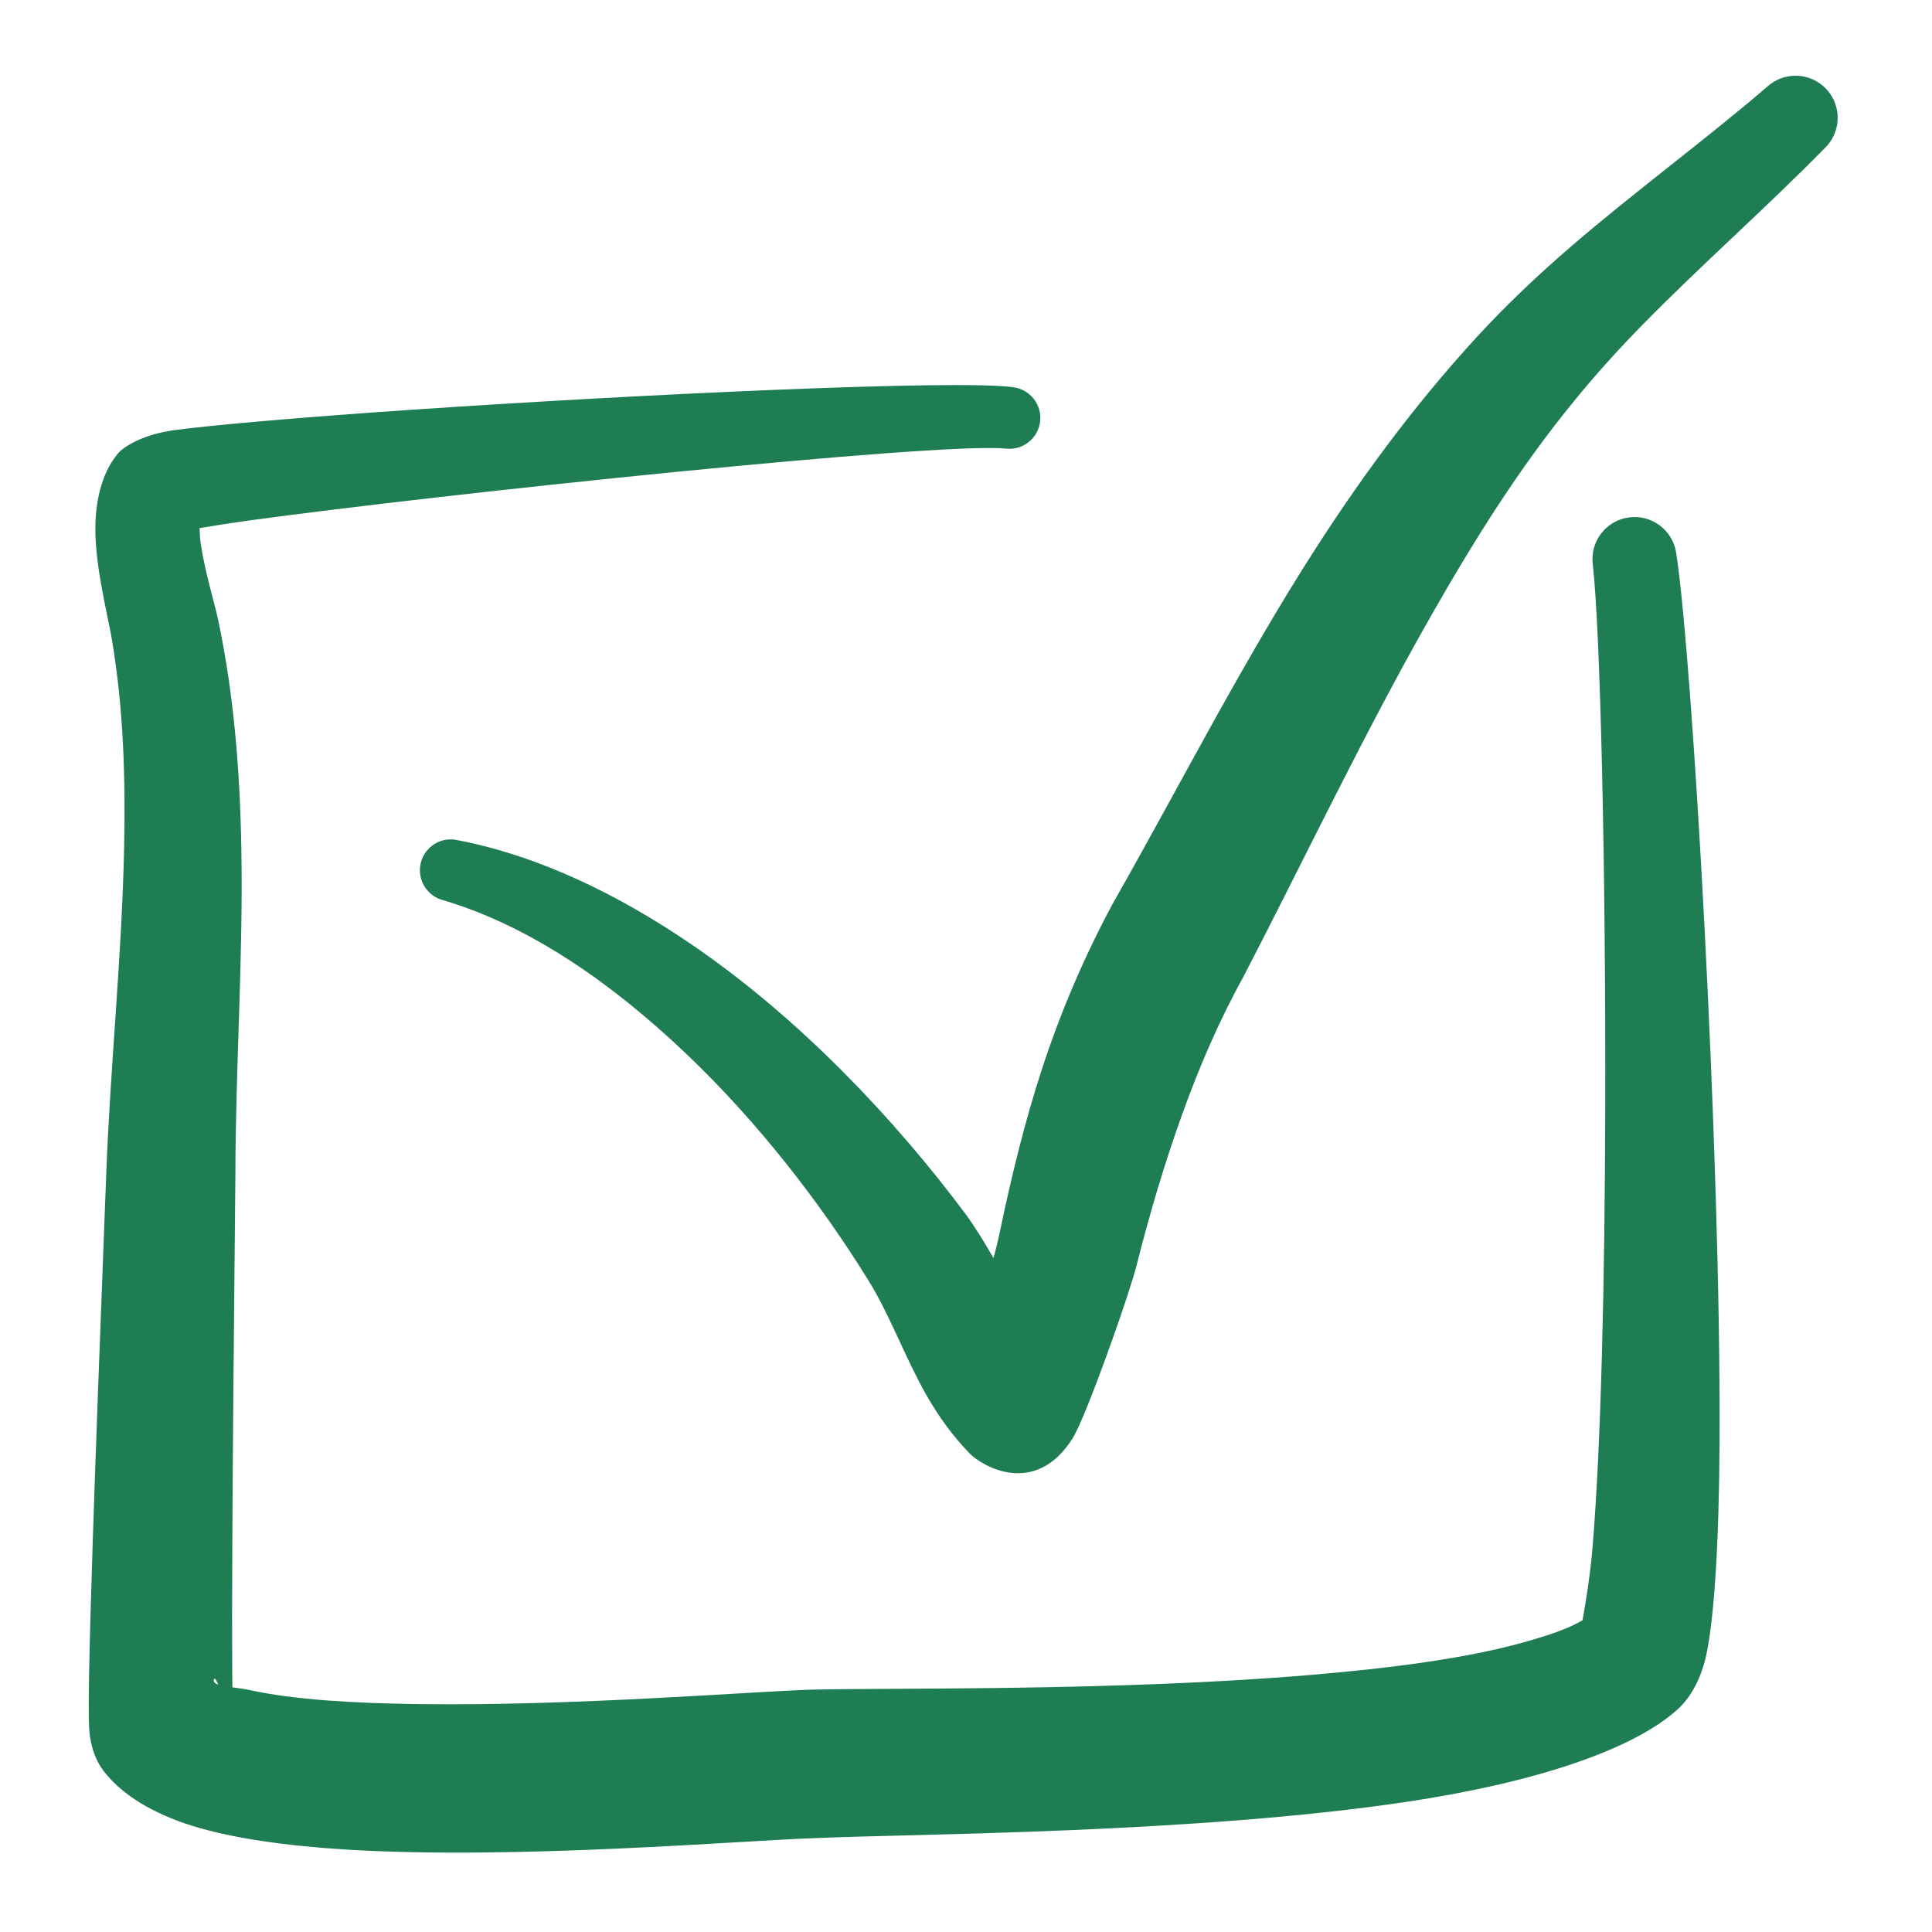 <svg xmlns="http://www.w3.org/2000/svg" xmlns:xlink="http://www.w3.org/1999/xlink" width="800" viewBox="0 0 600 600" height="800" preserveAspectRatio="xMidYMid meet"><defs><clipPath id="80435b7eca"><path d="M 27.5 23 L 571 23 L 571 576 L 27.5 576 Z M 27.5 23 "></path></clipPath></defs><g id="5130eeeb47"><g clip-rule="nonzero" clip-path="url(#80435b7eca)"><path style=" stroke:none;fill-rule:evenodd;fill:#1f7d53;fill-opacity:1;" d="M 491.473 503.18 C 487.094 505.801 481.117 507.77 474.211 509.758 C 456.031 514.969 432.035 518.07 406.484 520.211 C 347.043 525.191 279.488 524.137 252.055 524.727 C 233.027 525.332 177.973 529.875 129.906 529.223 C 109.895 528.945 91.18 527.891 77.395 524.832 C 75.887 524.492 73.98 524.277 72.176 524.027 L 72.121 519.668 C 71.844 478.547 73.039 376.832 73.098 365.32 C 73.129 331.645 75.57 297.332 74.949 263.266 C 74.516 239.469 72.668 215.828 67.77 192.594 C 66.68 187.441 63.766 178.102 62.383 169.137 C 62.152 167.648 62.023 165.727 61.961 164.02 C 66.141 163.305 71.605 162.438 76.867 161.707 C 138.699 153.223 291.395 137.258 312.328 139.309 C 317.582 139.957 322.371 136.203 323.012 130.945 C 323.652 125.688 319.902 120.91 314.648 120.258 C 298.098 117.84 199.586 122.352 126.719 127.332 C 94.426 129.535 67.195 131.875 54.336 133.551 C 43.418 134.996 37.922 139.398 37.023 140.395 C 32.227 145.715 29.637 154.184 29.613 164.203 C 29.582 176.242 33.559 191.398 34.793 198.828 C 38.355 220.094 39 241.609 38.551 263.219 C 37.84 297.082 34.246 331.102 32.992 364.562 C 32.609 376.102 28.453 478.125 27.676 519.391 C 27.523 527.441 27.539 533.367 27.66 536.203 C 28.066 545.762 32.449 550.367 33.277 551.344 C 38.492 557.52 47.414 563.211 59.805 567.059 C 72.094 570.875 88.852 573.262 107.66 574.41 C 160.535 577.652 231.223 571.512 253.523 570.828 C 285.652 569.449 371.816 569.355 437.219 559.52 C 475.504 553.766 507.074 543.727 521.273 530.605 C 523.918 528.152 527.906 523.02 529.871 514.086 C 532.367 502.73 533.859 478.84 534.023 448.438 C 534.52 357.102 525.562 203.93 520.578 171.898 C 519.617 164.746 513.027 159.723 505.879 160.684 C 498.727 161.645 493.703 168.223 494.664 175.375 C 497.059 196.594 498.719 271.332 498.516 345.309 C 498.371 397.215 497.266 448.684 494.539 480.98 C 493.816 489.559 492.289 498.68 491.473 503.18 Z M 67.836 523.191 C 67.547 522.57 67.324 522.148 67.211 522.027 C 67.023 521.809 66.793 521.066 66.609 521.328 C 66.023 522.211 66.621 522.785 67.836 523.191 Z M 308.551 390.715 C 305.723 385.812 302.844 381.082 299.746 376.863 C 278.117 347.902 248.77 316.613 215.301 293.672 C 192.238 277.848 167.504 265.855 142.285 260.953 C 137.145 259.684 131.941 262.832 130.68 267.98 C 129.418 273.117 132.566 278.328 137.711 279.586 C 164.844 287.652 190.215 305.551 212.758 326.93 C 235.508 348.504 254.973 373.867 269.562 397.43 C 276.172 407.965 281.062 421.57 287.676 433.219 C 291.523 439.98 296.012 446.094 301.043 451.289 C 304.992 455.371 321.453 465.098 333.105 446.699 C 333.793 445.613 335.012 443.102 336.523 439.531 C 341.141 428.641 350.539 402.348 352.977 392.996 C 357.027 376.863 361.621 361.426 367.059 346.289 C 372.32 331.629 378.438 317.297 386.281 303.102 C 405.43 266.137 423.473 228.07 444.176 191.691 C 457.539 168.207 471.781 145.324 489.008 124.352 C 495.707 116.102 502.871 108.234 510.355 100.605 C 528.648 81.973 548.41 64.633 566.559 46.141 C 571.832 41.207 572.113 32.941 567.188 27.664 C 562.262 22.391 553.984 22.113 548.711 27.031 C 528.977 43.938 507.695 59.496 487.848 76.59 C 478.918 84.285 470.359 92.305 462.25 100.789 C 442.055 122.184 424.535 145.574 408.684 170.191 C 385.684 205.934 366.336 244.156 345.418 280.902 C 336.543 297.516 329.434 314.207 323.785 331.395 C 318.277 348.164 314.105 365.352 310.375 383.207 C 310.004 385.055 309.367 387.676 308.551 390.715 Z M 308.551 390.715 "></path></g></g></svg>